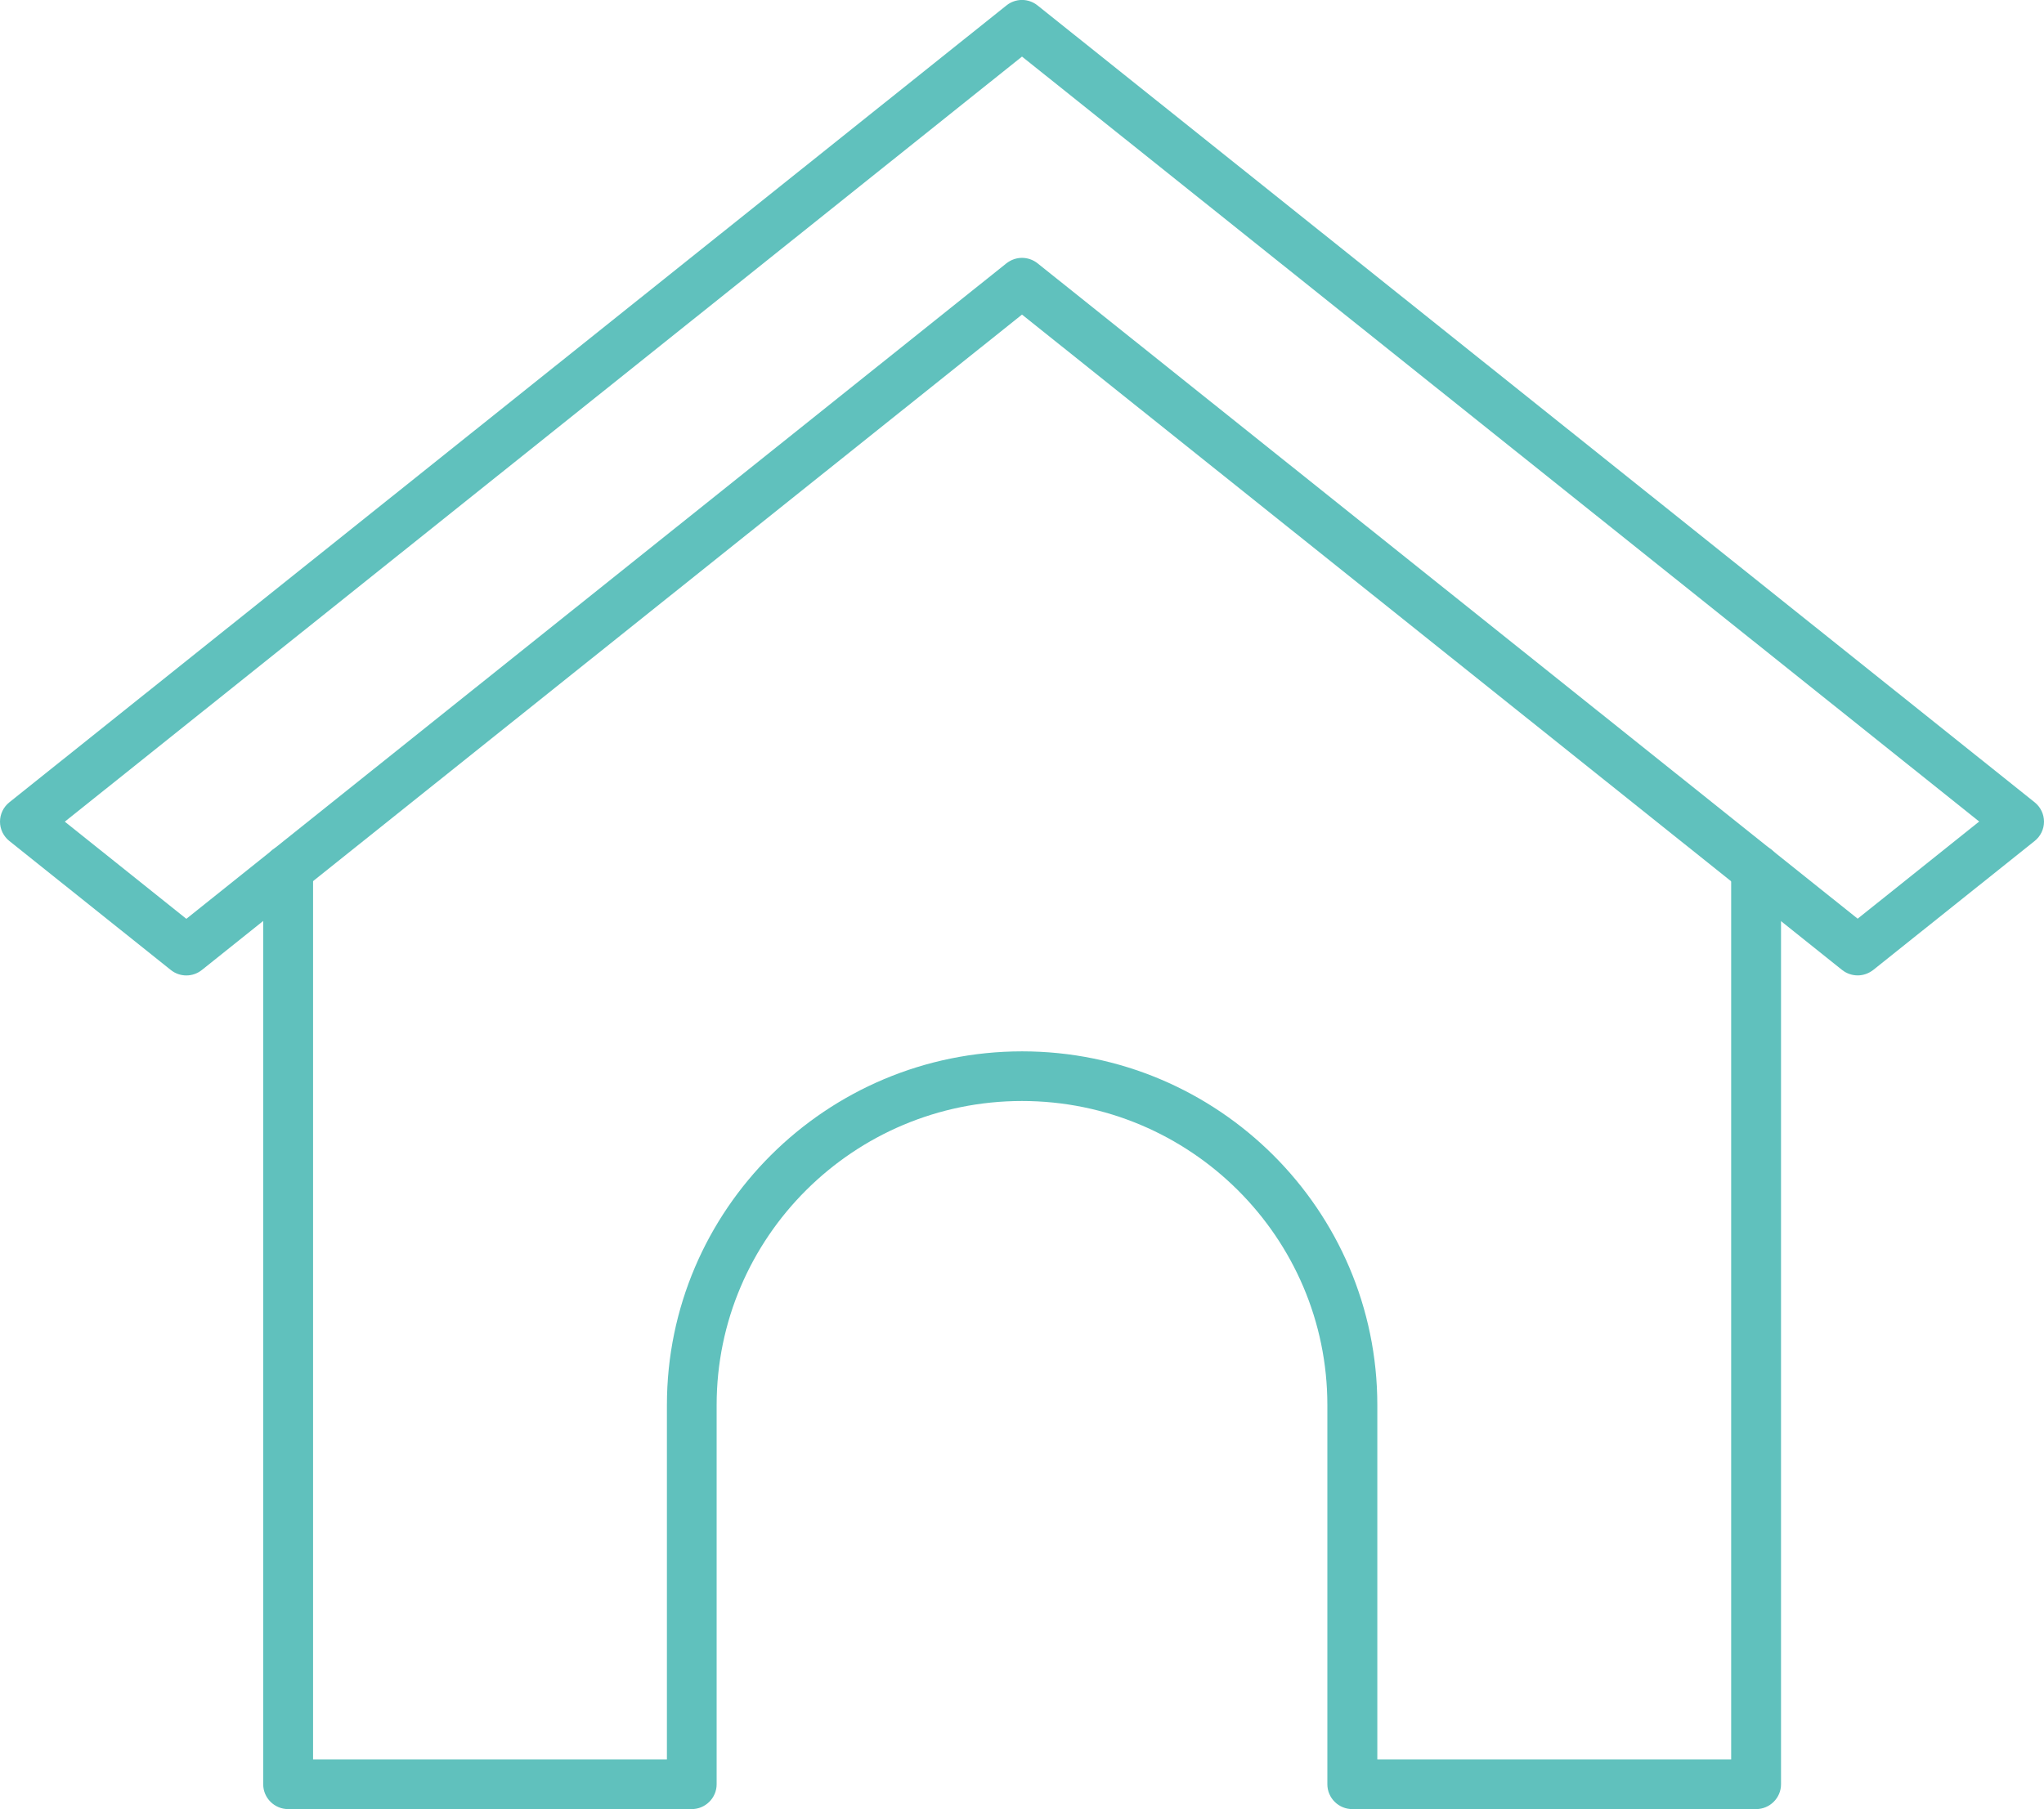 <?xml version="1.0" encoding="UTF-8"?> <svg xmlns="http://www.w3.org/2000/svg" width="61" height="54" viewBox="0 0 61 54" fill="none"><g clip-path="url(#clip0_54_2190)"><path d="M55.439 29.115C55.276 29.115 55.108 29.059 54.974 28.952L30.5 9.39L6.026 28.952C5.754 29.171 5.367 29.171 5.096 28.952L0.279 25.103C0.104 24.963 0 24.752 0 24.526C0 24.3 0.104 24.088 0.279 23.948L30.035 0.163C30.307 -0.056 30.693 -0.056 30.965 0.163L60.721 23.948C60.896 24.088 61 24.3 61 24.526C61 24.752 60.896 24.963 60.721 25.103L55.904 28.952C55.767 29.059 55.603 29.115 55.439 29.115ZM30.5 7.697C30.664 7.697 30.831 7.753 30.965 7.86L55.439 27.422L59.066 24.522L30.5 1.689L1.934 24.526L5.561 27.426L30.035 7.86C30.173 7.753 30.336 7.697 30.5 7.697Z" fill="#60C1BD"></path><path d="M52.404 54H40.357C39.947 54 39.613 53.667 39.613 53.259V41.939C39.613 36.935 35.525 32.864 30.5 32.864C25.475 32.864 21.387 36.935 21.387 41.939V53.259C21.387 53.667 21.052 54 20.643 54H8.599C8.19 54 7.855 53.667 7.855 53.259V25.944C7.855 25.537 8.19 25.203 8.599 25.203C9.009 25.203 9.343 25.537 9.343 25.944V52.518H19.903V41.939C19.903 36.116 24.657 31.382 30.504 31.382C36.351 31.382 41.104 36.12 41.104 41.939V52.518H51.664V25.944C51.664 25.537 51.999 25.203 52.408 25.203C52.817 25.203 53.152 25.537 53.152 25.944V53.259C53.152 53.667 52.817 54 52.408 54H52.404Z" fill="#60C1BD"></path></g><defs><clipPath id="clip0_54_2190"><rect width="61" height="54" fill="white"></rect></clipPath></defs></svg> 